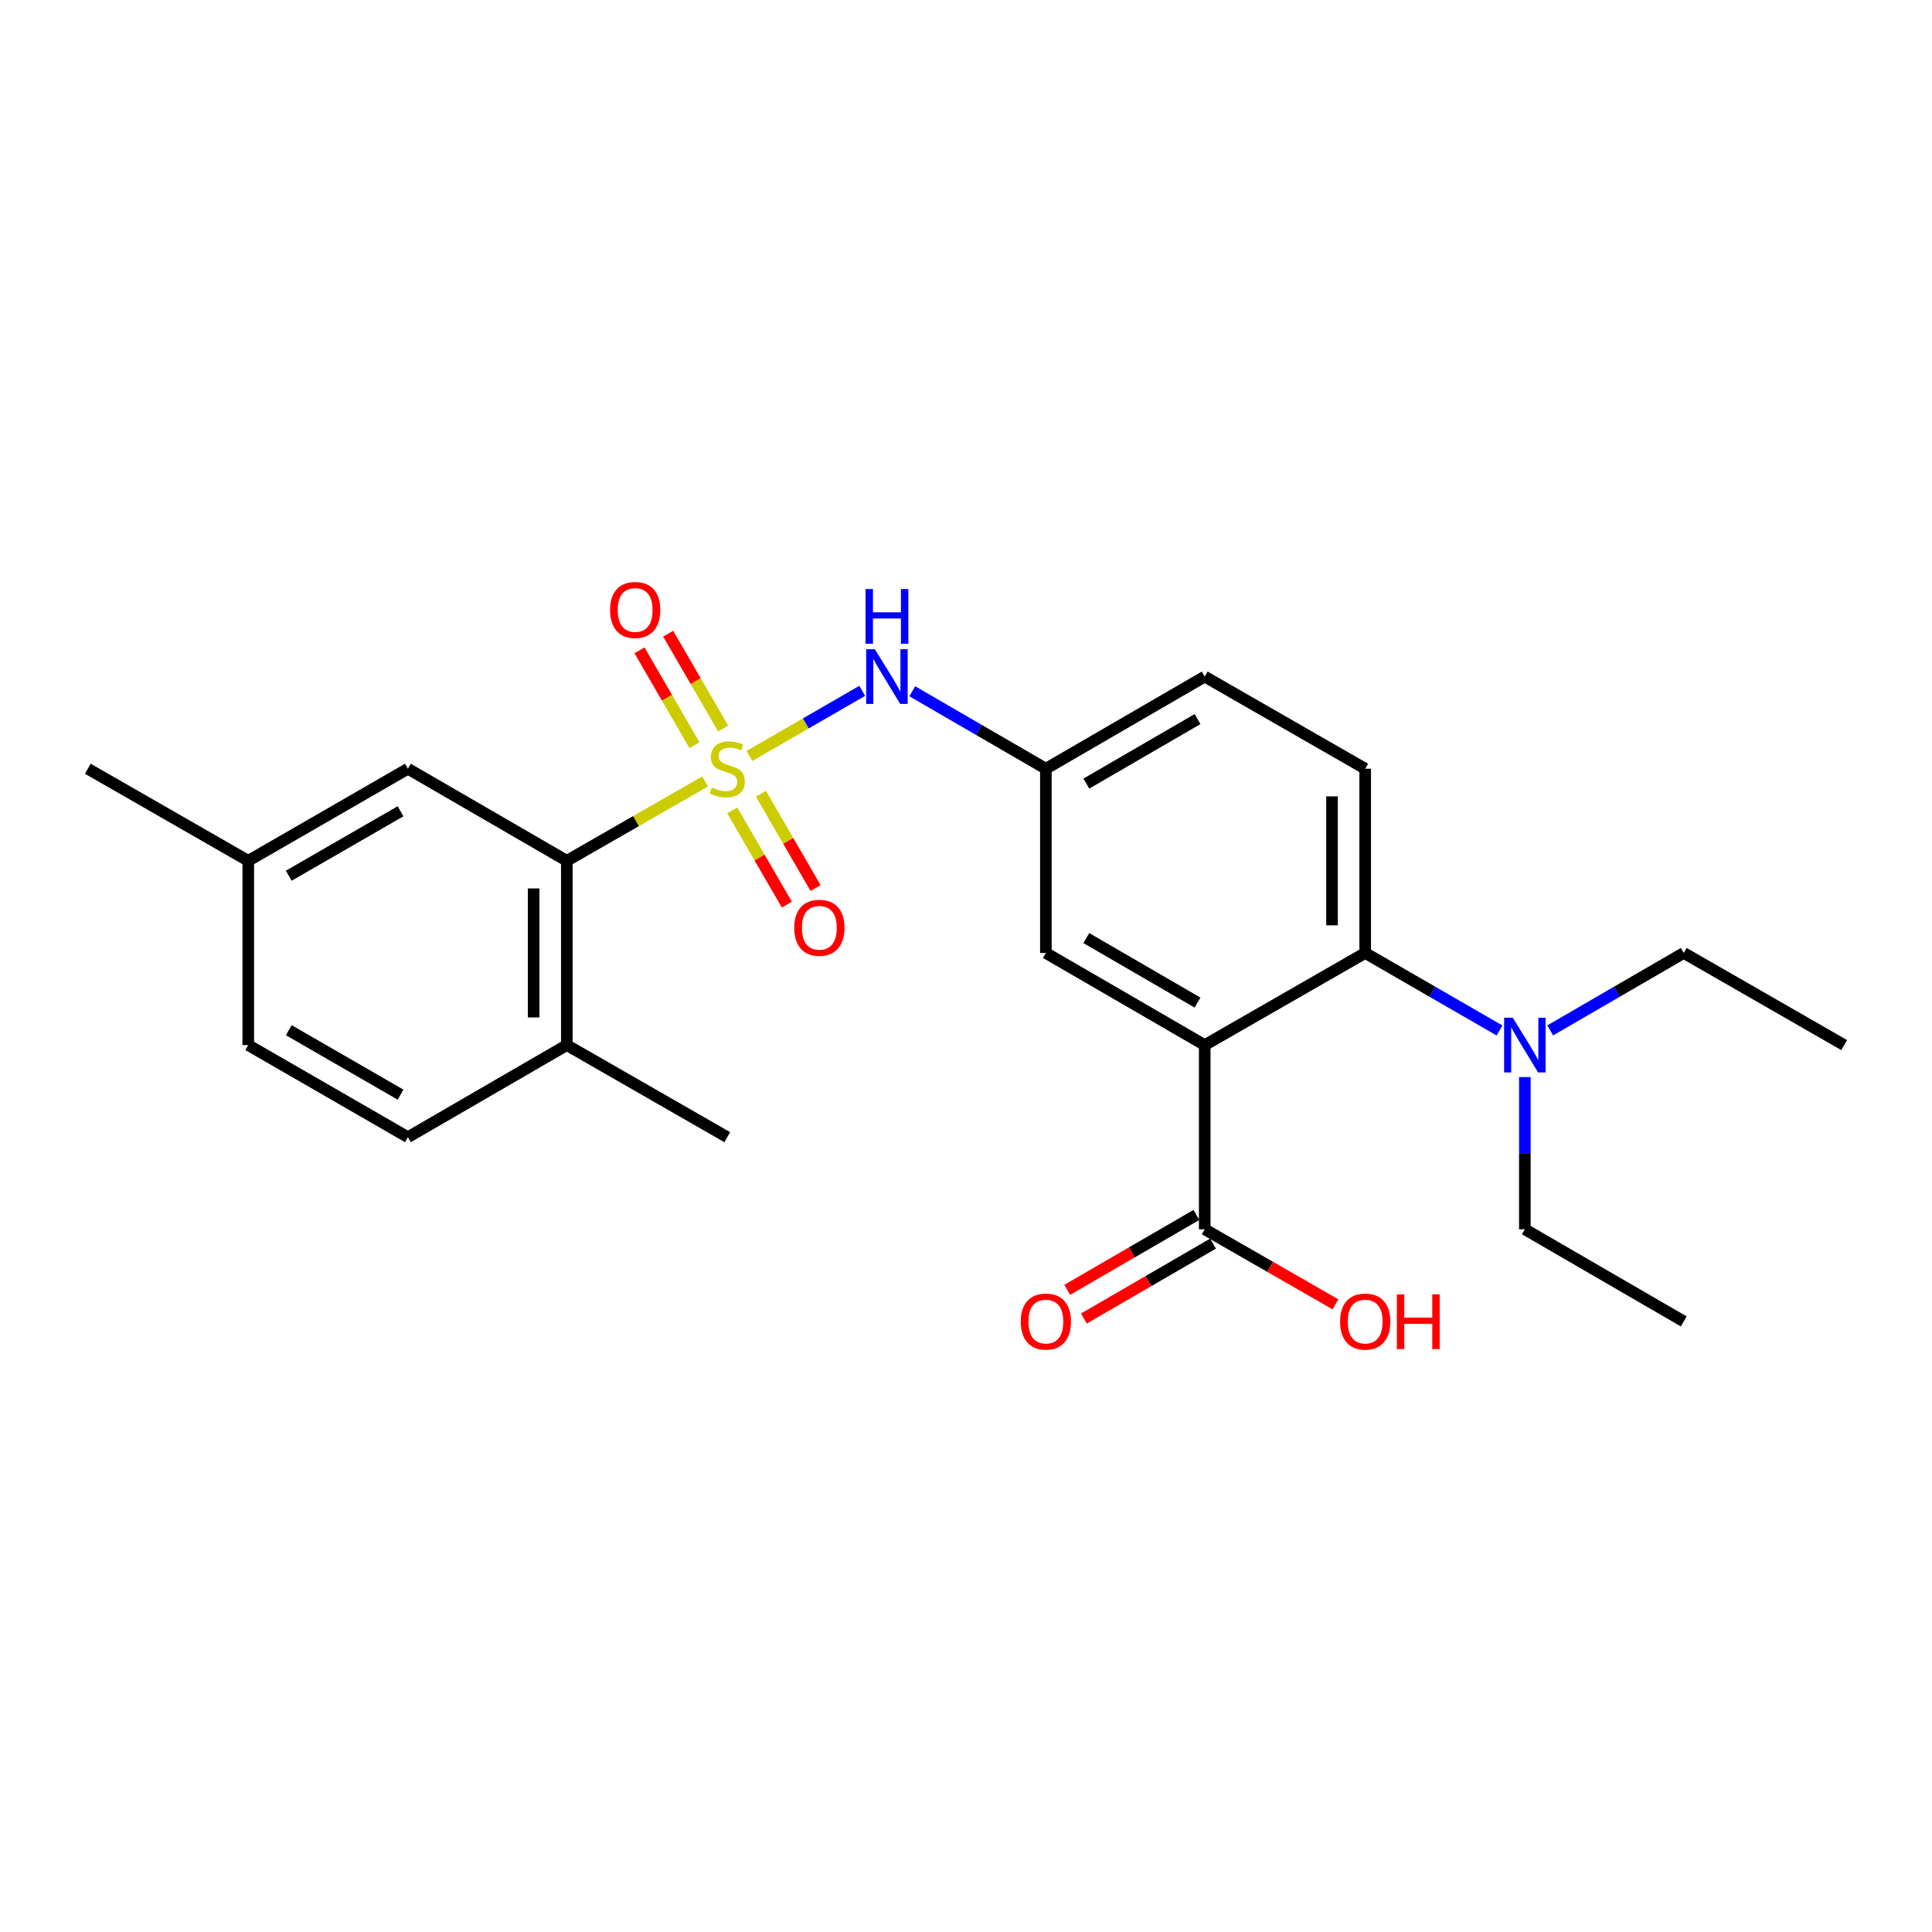 <?xml version='1.0' encoding='iso-8859-1'?>
<svg version='1.1' baseProfile='full'
              xmlns='http://www.w3.org/2000/svg'
                      xmlns:rdkit='http://www.rdkit.org/xml'
                      xmlns:xlink='http://www.w3.org/1999/xlink'
                  xml:space='preserve'
width='1000px' height='1000px' viewBox='0 0 1000 1000'>
<!-- END OF HEADER -->
<rect style='opacity:1.0;fill:#FFFFFF;stroke:none' width='1000' height='1000' x='0' y='0'> </rect>
<path class='bond-1' d='M 364.965,404.478 L 329.171,425.013' style='fill:none;fill-rule:evenodd;stroke:#CCCC00;stroke-width:6px;stroke-linecap:butt;stroke-linejoin:miter;stroke-opacity:1' />
<path class='bond-1' d='M 329.171,425.013 L 293.378,445.548' style='fill:none;fill-rule:evenodd;stroke:#000000;stroke-width:6px;stroke-linecap:butt;stroke-linejoin:miter;stroke-opacity:1' />
<path class='bond-3' d='M 387.904,391.278 L 417.095,374.429' style='fill:none;fill-rule:evenodd;stroke:#CCCC00;stroke-width:6px;stroke-linecap:butt;stroke-linejoin:miter;stroke-opacity:1' />
<path class='bond-3' d='M 417.095,374.429 L 446.285,357.58' style='fill:none;fill-rule:evenodd;stroke:#0000FF;stroke-width:6px;stroke-linecap:butt;stroke-linejoin:miter;stroke-opacity:1' />
<path class='bond-5' d='M 379.014,419.455 L 393.151,443.849' style='fill:none;fill-rule:evenodd;stroke:#CCCC00;stroke-width:6px;stroke-linecap:butt;stroke-linejoin:miter;stroke-opacity:1' />
<path class='bond-5' d='M 393.151,443.849 L 407.288,468.242' style='fill:none;fill-rule:evenodd;stroke:#FF0000;stroke-width:6px;stroke-linecap:butt;stroke-linejoin:miter;stroke-opacity:1' />
<path class='bond-5' d='M 393.865,410.848 L 408.002,435.242' style='fill:none;fill-rule:evenodd;stroke:#CCCC00;stroke-width:6px;stroke-linecap:butt;stroke-linejoin:miter;stroke-opacity:1' />
<path class='bond-5' d='M 408.002,435.242 L 422.139,459.635' style='fill:none;fill-rule:evenodd;stroke:#FF0000;stroke-width:6px;stroke-linecap:butt;stroke-linejoin:miter;stroke-opacity:1' />
<path class='bond-6' d='M 374.304,377.095 L 360.076,352.544' style='fill:none;fill-rule:evenodd;stroke:#CCCC00;stroke-width:6px;stroke-linecap:butt;stroke-linejoin:miter;stroke-opacity:1' />
<path class='bond-6' d='M 360.076,352.544 L 345.848,327.993' style='fill:none;fill-rule:evenodd;stroke:#FF0000;stroke-width:6px;stroke-linecap:butt;stroke-linejoin:miter;stroke-opacity:1' />
<path class='bond-6' d='M 359.453,385.702 L 345.224,361.151' style='fill:none;fill-rule:evenodd;stroke:#CCCC00;stroke-width:6px;stroke-linecap:butt;stroke-linejoin:miter;stroke-opacity:1' />
<path class='bond-6' d='M 345.224,361.151 L 330.996,336.6' style='fill:none;fill-rule:evenodd;stroke:#FF0000;stroke-width:6px;stroke-linecap:butt;stroke-linejoin:miter;stroke-opacity:1' />
<path class='bond-0' d='M 623.561,540.939 L 541.34,493.249' style='fill:none;fill-rule:evenodd;stroke:#000000;stroke-width:6px;stroke-linecap:butt;stroke-linejoin:miter;stroke-opacity:1' />
<path class='bond-0' d='M 619.84,518.937 L 562.285,485.554' style='fill:none;fill-rule:evenodd;stroke:#000000;stroke-width:6px;stroke-linecap:butt;stroke-linejoin:miter;stroke-opacity:1' />
<path class='bond-4' d='M 623.561,540.939 L 623.561,636.273' style='fill:none;fill-rule:evenodd;stroke:#000000;stroke-width:6px;stroke-linecap:butt;stroke-linejoin:miter;stroke-opacity:1' />
<path class='bond-26' d='M 623.561,540.939 L 706.622,493.249' style='fill:none;fill-rule:evenodd;stroke:#000000;stroke-width:6px;stroke-linecap:butt;stroke-linejoin:miter;stroke-opacity:1' />
<path class='bond-11' d='M 293.378,445.548 L 293.378,540.939' style='fill:none;fill-rule:evenodd;stroke:#000000;stroke-width:6px;stroke-linecap:butt;stroke-linejoin:miter;stroke-opacity:1' />
<path class='bond-11' d='M 276.213,459.857 L 276.213,526.631' style='fill:none;fill-rule:evenodd;stroke:#000000;stroke-width:6px;stroke-linecap:butt;stroke-linejoin:miter;stroke-opacity:1' />
<path class='bond-12' d='M 293.378,445.548 L 211.137,397.896' style='fill:none;fill-rule:evenodd;stroke:#000000;stroke-width:6px;stroke-linecap:butt;stroke-linejoin:miter;stroke-opacity:1' />
<path class='bond-2' d='M 706.622,493.249 L 706.622,397.896' style='fill:none;fill-rule:evenodd;stroke:#000000;stroke-width:6px;stroke-linecap:butt;stroke-linejoin:miter;stroke-opacity:1' />
<path class='bond-2' d='M 689.457,478.946 L 689.457,412.199' style='fill:none;fill-rule:evenodd;stroke:#000000;stroke-width:6px;stroke-linecap:butt;stroke-linejoin:miter;stroke-opacity:1' />
<path class='bond-9' d='M 706.622,493.249 L 741.38,513.307' style='fill:none;fill-rule:evenodd;stroke:#000000;stroke-width:6px;stroke-linecap:butt;stroke-linejoin:miter;stroke-opacity:1' />
<path class='bond-9' d='M 741.38,513.307 L 776.138,533.365' style='fill:none;fill-rule:evenodd;stroke:#0000FF;stroke-width:6px;stroke-linecap:butt;stroke-linejoin:miter;stroke-opacity:1' />
<path class='bond-10' d='M 472.197,357.802 L 506.768,377.849' style='fill:none;fill-rule:evenodd;stroke:#0000FF;stroke-width:6px;stroke-linecap:butt;stroke-linejoin:miter;stroke-opacity:1' />
<path class='bond-10' d='M 506.768,377.849 L 541.34,397.896' style='fill:none;fill-rule:evenodd;stroke:#000000;stroke-width:6px;stroke-linecap:butt;stroke-linejoin:miter;stroke-opacity:1' />
<path class='bond-13' d='M 619.255,628.849 L 585.832,648.235' style='fill:none;fill-rule:evenodd;stroke:#000000;stroke-width:6px;stroke-linecap:butt;stroke-linejoin:miter;stroke-opacity:1' />
<path class='bond-13' d='M 585.832,648.235 L 552.41,667.621' style='fill:none;fill-rule:evenodd;stroke:#FF0000;stroke-width:6px;stroke-linecap:butt;stroke-linejoin:miter;stroke-opacity:1' />
<path class='bond-13' d='M 627.867,643.697 L 594.445,663.084' style='fill:none;fill-rule:evenodd;stroke:#000000;stroke-width:6px;stroke-linecap:butt;stroke-linejoin:miter;stroke-opacity:1' />
<path class='bond-13' d='M 594.445,663.084 L 561.022,682.47' style='fill:none;fill-rule:evenodd;stroke:#FF0000;stroke-width:6px;stroke-linecap:butt;stroke-linejoin:miter;stroke-opacity:1' />
<path class='bond-16' d='M 623.561,636.273 L 657.394,655.699' style='fill:none;fill-rule:evenodd;stroke:#000000;stroke-width:6px;stroke-linecap:butt;stroke-linejoin:miter;stroke-opacity:1' />
<path class='bond-16' d='M 657.394,655.699 L 691.228,675.125' style='fill:none;fill-rule:evenodd;stroke:#FF0000;stroke-width:6px;stroke-linecap:butt;stroke-linejoin:miter;stroke-opacity:1' />
<path class='bond-7' d='M 541.34,493.249 L 541.34,397.896' style='fill:none;fill-rule:evenodd;stroke:#000000;stroke-width:6px;stroke-linecap:butt;stroke-linejoin:miter;stroke-opacity:1' />
<path class='bond-8' d='M 706.622,397.896 L 623.561,350.195' style='fill:none;fill-rule:evenodd;stroke:#000000;stroke-width:6px;stroke-linecap:butt;stroke-linejoin:miter;stroke-opacity:1' />
<path class='bond-19' d='M 802.38,533.333 L 836.942,513.291' style='fill:none;fill-rule:evenodd;stroke:#0000FF;stroke-width:6px;stroke-linecap:butt;stroke-linejoin:miter;stroke-opacity:1' />
<path class='bond-19' d='M 836.942,513.291 L 871.504,493.249' style='fill:none;fill-rule:evenodd;stroke:#000000;stroke-width:6px;stroke-linecap:butt;stroke-linejoin:miter;stroke-opacity:1' />
<path class='bond-20' d='M 789.263,557.483 L 789.263,596.878' style='fill:none;fill-rule:evenodd;stroke:#0000FF;stroke-width:6px;stroke-linecap:butt;stroke-linejoin:miter;stroke-opacity:1' />
<path class='bond-20' d='M 789.263,596.878 L 789.263,636.273' style='fill:none;fill-rule:evenodd;stroke:#000000;stroke-width:6px;stroke-linecap:butt;stroke-linejoin:miter;stroke-opacity:1' />
<path class='bond-15' d='M 541.34,397.896 L 623.561,350.195' style='fill:none;fill-rule:evenodd;stroke:#000000;stroke-width:6px;stroke-linecap:butt;stroke-linejoin:miter;stroke-opacity:1' />
<path class='bond-15' d='M 562.287,405.588 L 619.842,372.198' style='fill:none;fill-rule:evenodd;stroke:#000000;stroke-width:6px;stroke-linecap:butt;stroke-linejoin:miter;stroke-opacity:1' />
<path class='bond-14' d='M 293.378,540.939 L 211.137,588.611' style='fill:none;fill-rule:evenodd;stroke:#000000;stroke-width:6px;stroke-linecap:butt;stroke-linejoin:miter;stroke-opacity:1' />
<path class='bond-21' d='M 293.378,540.939 L 376.439,588.611' style='fill:none;fill-rule:evenodd;stroke:#000000;stroke-width:6px;stroke-linecap:butt;stroke-linejoin:miter;stroke-opacity:1' />
<path class='bond-17' d='M 211.137,397.896 L 128.496,445.548' style='fill:none;fill-rule:evenodd;stroke:#000000;stroke-width:6px;stroke-linecap:butt;stroke-linejoin:miter;stroke-opacity:1' />
<path class='bond-17' d='M 207.316,419.914 L 149.467,453.271' style='fill:none;fill-rule:evenodd;stroke:#000000;stroke-width:6px;stroke-linecap:butt;stroke-linejoin:miter;stroke-opacity:1' />
<path class='bond-25' d='M 211.137,588.611 L 128.496,540.939' style='fill:none;fill-rule:evenodd;stroke:#000000;stroke-width:6px;stroke-linecap:butt;stroke-linejoin:miter;stroke-opacity:1' />
<path class='bond-25' d='M 207.318,566.592 L 149.469,533.221' style='fill:none;fill-rule:evenodd;stroke:#000000;stroke-width:6px;stroke-linecap:butt;stroke-linejoin:miter;stroke-opacity:1' />
<path class='bond-18' d='M 128.496,445.548 L 128.496,540.939' style='fill:none;fill-rule:evenodd;stroke:#000000;stroke-width:6px;stroke-linecap:butt;stroke-linejoin:miter;stroke-opacity:1' />
<path class='bond-22' d='M 128.496,445.548 L 45.455,397.896' style='fill:none;fill-rule:evenodd;stroke:#000000;stroke-width:6px;stroke-linecap:butt;stroke-linejoin:miter;stroke-opacity:1' />
<path class='bond-23' d='M 871.504,493.249 L 954.545,540.939' style='fill:none;fill-rule:evenodd;stroke:#000000;stroke-width:6px;stroke-linecap:butt;stroke-linejoin:miter;stroke-opacity:1' />
<path class='bond-24' d='M 789.263,636.273 L 871.504,683.964' style='fill:none;fill-rule:evenodd;stroke:#000000;stroke-width:6px;stroke-linecap:butt;stroke-linejoin:miter;stroke-opacity:1' />
<path  class='atom-0' d='M 368.439 407.616
Q 368.759 407.736, 370.079 408.296
Q 371.399 408.856, 372.839 409.216
Q 374.319 409.536, 375.759 409.536
Q 378.439 409.536, 379.999 408.256
Q 381.559 406.936, 381.559 404.656
Q 381.559 403.096, 380.759 402.136
Q 379.999 401.176, 378.799 400.656
Q 377.599 400.136, 375.599 399.536
Q 373.079 398.776, 371.559 398.056
Q 370.079 397.336, 368.999 395.816
Q 367.959 394.296, 367.959 391.736
Q 367.959 388.176, 370.359 385.976
Q 372.799 383.776, 377.599 383.776
Q 380.879 383.776, 384.599 385.336
L 383.679 388.416
Q 380.279 387.016, 377.719 387.016
Q 374.959 387.016, 373.439 388.176
Q 371.919 389.296, 371.959 391.256
Q 371.959 392.776, 372.719 393.696
Q 373.519 394.616, 374.639 395.136
Q 375.799 395.656, 377.719 396.256
Q 380.279 397.056, 381.799 397.856
Q 383.319 398.656, 384.399 400.296
Q 385.519 401.896, 385.519 404.656
Q 385.519 408.576, 382.879 410.696
Q 380.279 412.776, 375.919 412.776
Q 373.399 412.776, 371.479 412.216
Q 369.599 411.696, 367.359 410.776
L 368.439 407.616
' fill='#CCCC00'/>
<path  class='atom-4' d='M 452.82 336.035
L 462.1 351.035
Q 463.02 352.515, 464.5 355.195
Q 465.98 357.875, 466.06 358.035
L 466.06 336.035
L 469.82 336.035
L 469.82 364.355
L 465.94 364.355
L 455.98 347.955
Q 454.82 346.035, 453.58 343.835
Q 452.38 341.635, 452.02 340.955
L 452.02 364.355
L 448.34 364.355
L 448.34 336.035
L 452.82 336.035
' fill='#0000FF'/>
<path  class='atom-4' d='M 448 304.883
L 451.84 304.883
L 451.84 316.923
L 466.32 316.923
L 466.32 304.883
L 470.16 304.883
L 470.16 333.203
L 466.32 333.203
L 466.32 320.123
L 451.84 320.123
L 451.84 333.203
L 448 333.203
L 448 304.883
' fill='#0000FF'/>
<path  class='atom-6' d='M 411.101 480.216
Q 411.101 473.416, 414.461 469.616
Q 417.821 465.816, 424.101 465.816
Q 430.381 465.816, 433.741 469.616
Q 437.101 473.416, 437.101 480.216
Q 437.101 487.096, 433.701 491.016
Q 430.301 494.896, 424.101 494.896
Q 417.861 494.896, 414.461 491.016
Q 411.101 487.136, 411.101 480.216
M 424.101 491.696
Q 428.421 491.696, 430.741 488.816
Q 433.101 485.896, 433.101 480.216
Q 433.101 474.656, 430.741 471.856
Q 428.421 469.016, 424.101 469.016
Q 419.781 469.016, 417.421 471.816
Q 415.101 474.616, 415.101 480.216
Q 415.101 485.936, 417.421 488.816
Q 419.781 491.696, 424.101 491.696
' fill='#FF0000'/>
<path  class='atom-7' d='M 315.767 315.716
Q 315.767 308.916, 319.127 305.116
Q 322.487 301.316, 328.767 301.316
Q 335.047 301.316, 338.407 305.116
Q 341.767 308.916, 341.767 315.716
Q 341.767 322.596, 338.367 326.516
Q 334.967 330.396, 328.767 330.396
Q 322.527 330.396, 319.127 326.516
Q 315.767 322.636, 315.767 315.716
M 328.767 327.196
Q 333.087 327.196, 335.407 324.316
Q 337.767 321.396, 337.767 315.716
Q 337.767 310.156, 335.407 307.356
Q 333.087 304.516, 328.767 304.516
Q 324.447 304.516, 322.087 307.316
Q 319.767 310.116, 319.767 315.716
Q 319.767 321.436, 322.087 324.316
Q 324.447 327.196, 328.767 327.196
' fill='#FF0000'/>
<path  class='atom-10' d='M 783.003 526.779
L 792.283 541.779
Q 793.203 543.259, 794.683 545.939
Q 796.163 548.619, 796.243 548.779
L 796.243 526.779
L 800.003 526.779
L 800.003 555.099
L 796.123 555.099
L 786.163 538.699
Q 785.003 536.779, 783.763 534.579
Q 782.563 532.379, 782.203 531.699
L 782.203 555.099
L 778.523 555.099
L 778.523 526.779
L 783.003 526.779
' fill='#0000FF'/>
<path  class='atom-14' d='M 528.34 684.044
Q 528.34 677.244, 531.7 673.444
Q 535.06 669.644, 541.34 669.644
Q 547.62 669.644, 550.98 673.444
Q 554.34 677.244, 554.34 684.044
Q 554.34 690.924, 550.94 694.844
Q 547.54 698.724, 541.34 698.724
Q 535.1 698.724, 531.7 694.844
Q 528.34 690.964, 528.34 684.044
M 541.34 695.524
Q 545.66 695.524, 547.98 692.644
Q 550.34 689.724, 550.34 684.044
Q 550.34 678.484, 547.98 675.684
Q 545.66 672.844, 541.34 672.844
Q 537.02 672.844, 534.66 675.644
Q 532.34 678.444, 532.34 684.044
Q 532.34 689.764, 534.66 692.644
Q 537.02 695.524, 541.34 695.524
' fill='#FF0000'/>
<path  class='atom-17' d='M 693.622 684.044
Q 693.622 677.244, 696.982 673.444
Q 700.342 669.644, 706.622 669.644
Q 712.902 669.644, 716.262 673.444
Q 719.622 677.244, 719.622 684.044
Q 719.622 690.924, 716.222 694.844
Q 712.822 698.724, 706.622 698.724
Q 700.382 698.724, 696.982 694.844
Q 693.622 690.964, 693.622 684.044
M 706.622 695.524
Q 710.942 695.524, 713.262 692.644
Q 715.622 689.724, 715.622 684.044
Q 715.622 678.484, 713.262 675.684
Q 710.942 672.844, 706.622 672.844
Q 702.302 672.844, 699.942 675.644
Q 697.622 678.444, 697.622 684.044
Q 697.622 689.764, 699.942 692.644
Q 702.302 695.524, 706.622 695.524
' fill='#FF0000'/>
<path  class='atom-17' d='M 723.022 669.964
L 726.862 669.964
L 726.862 682.004
L 741.342 682.004
L 741.342 669.964
L 745.182 669.964
L 745.182 698.284
L 741.342 698.284
L 741.342 685.204
L 726.862 685.204
L 726.862 698.284
L 723.022 698.284
L 723.022 669.964
' fill='#FF0000'/>
</svg>
